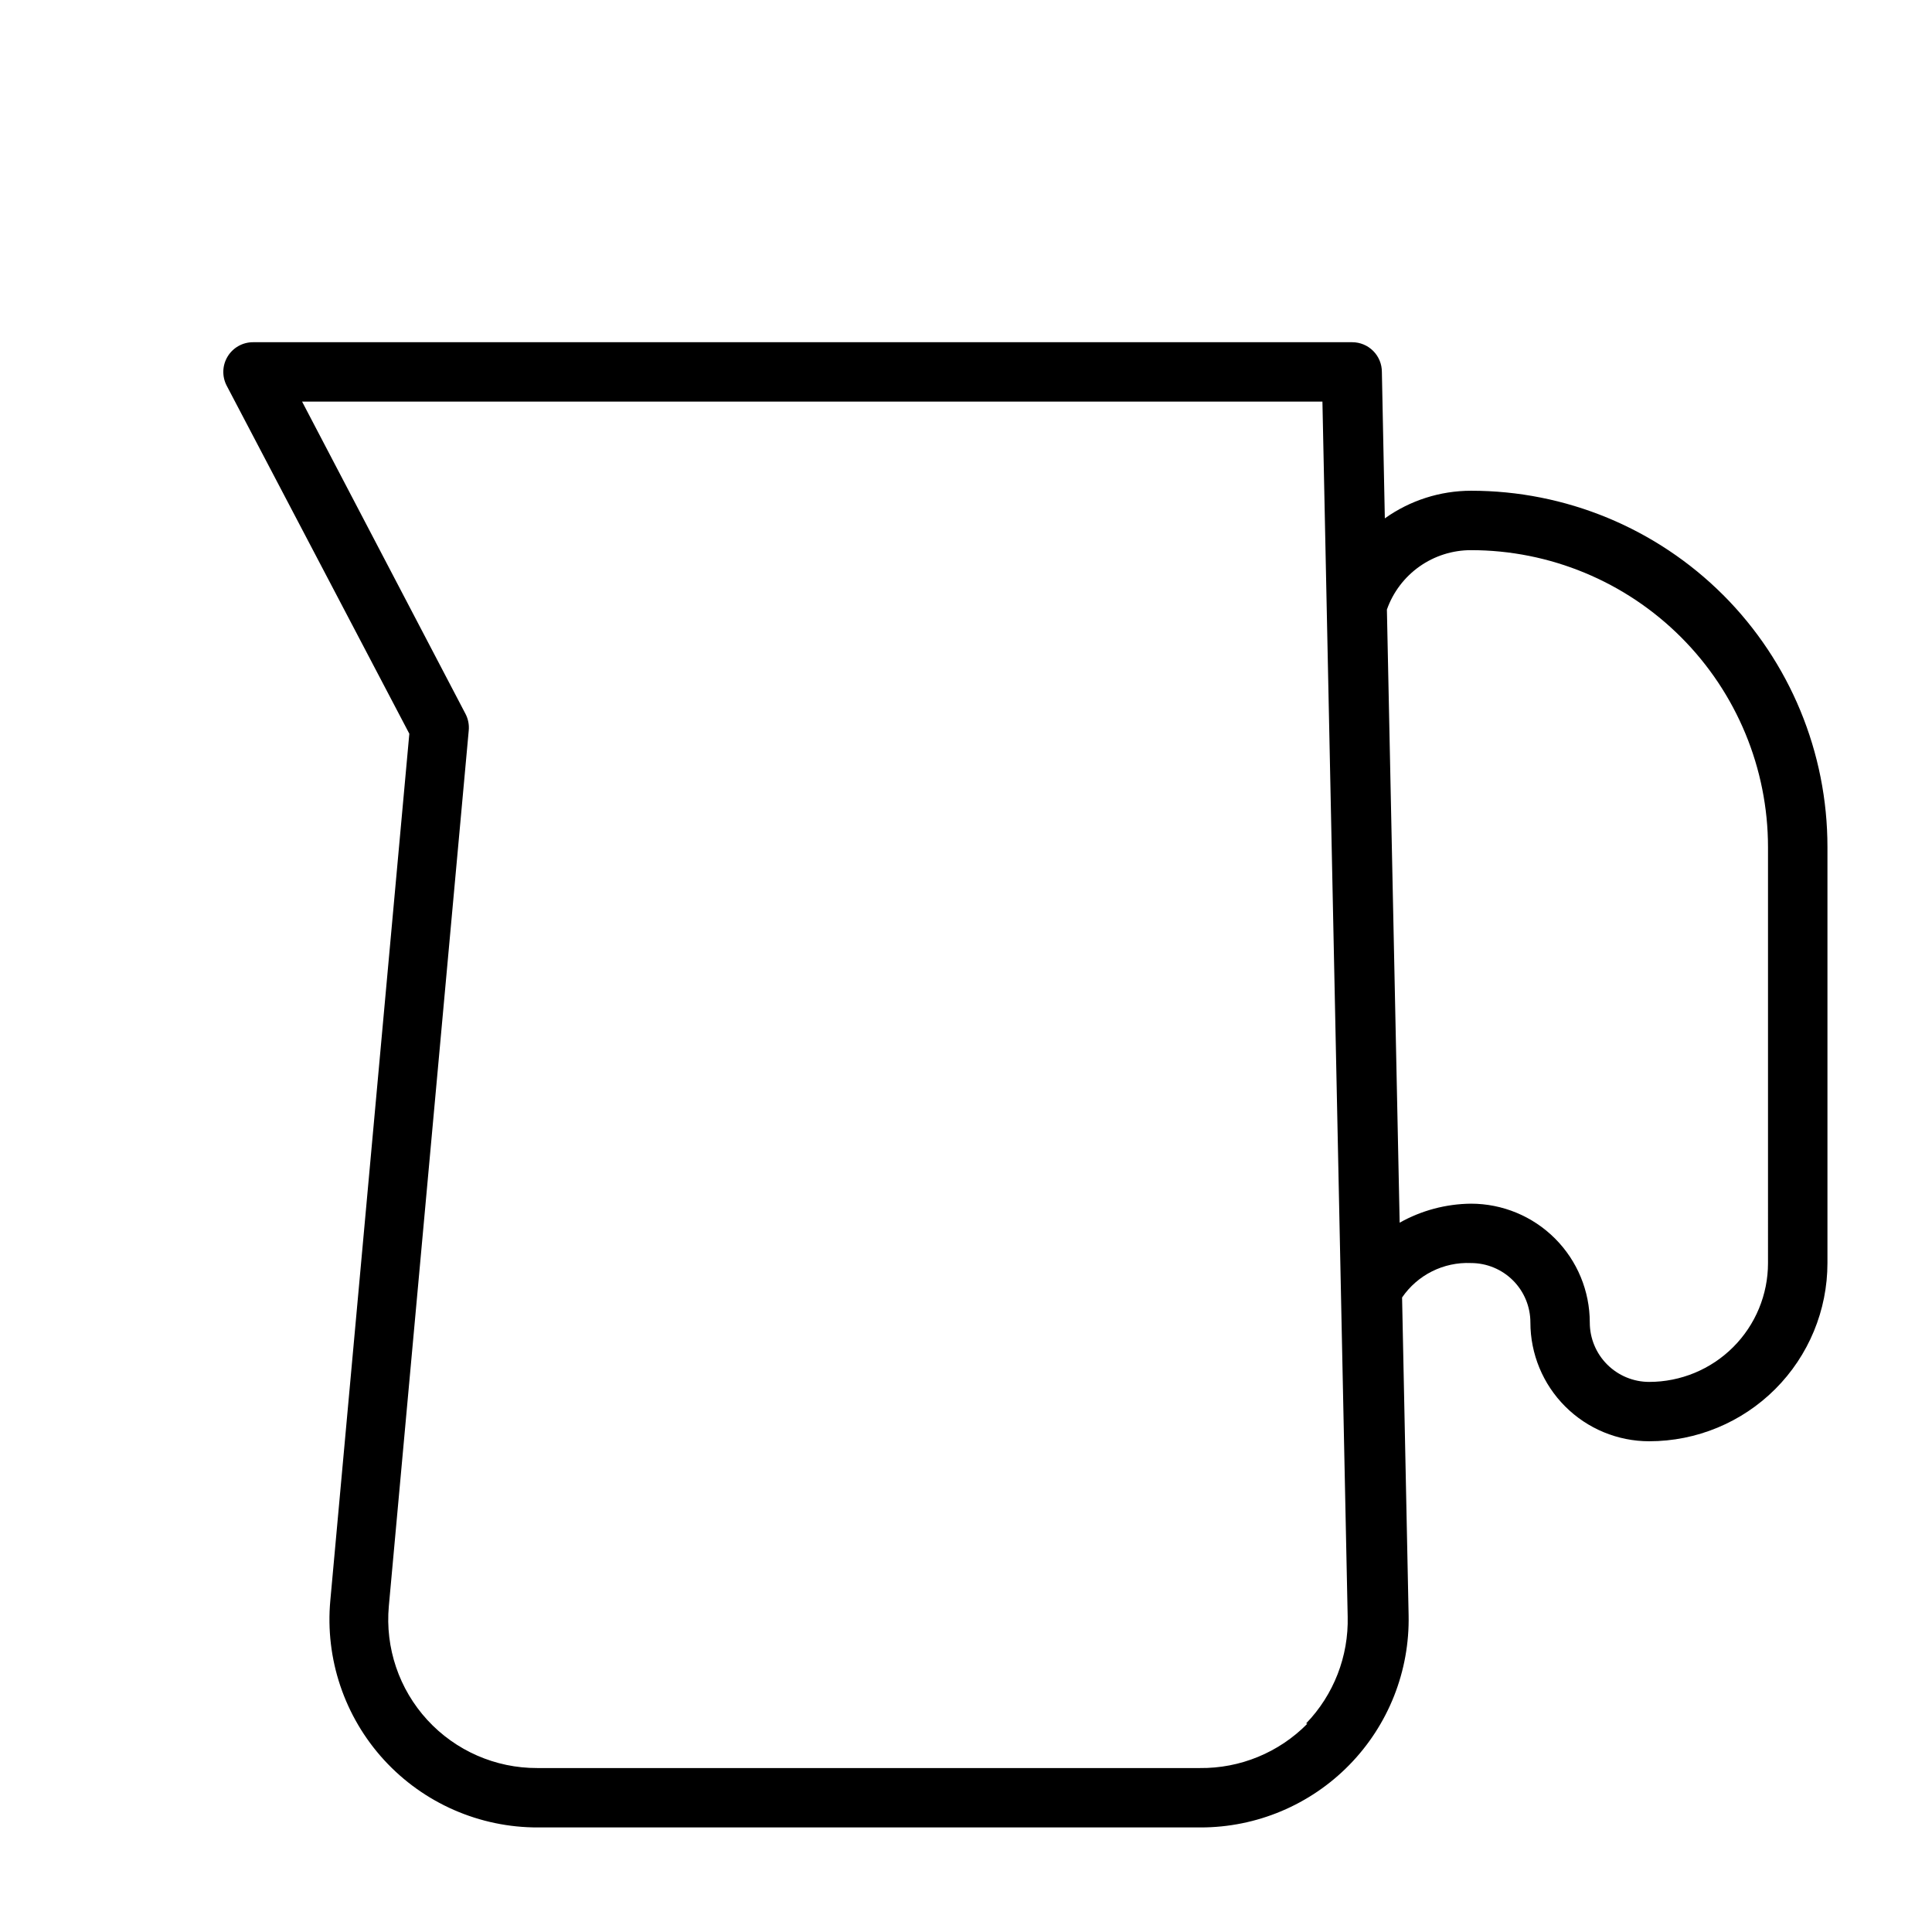 <?xml version="1.0" encoding="UTF-8"?>
<!-- Uploaded to: ICON Repo, www.svgrepo.com, Generator: ICON Repo Mixer Tools -->
<svg fill="#000000" width="800px" height="800px" version="1.1" viewBox="144 144 512 512" xmlns="http://www.w3.org/2000/svg">
 <path d="m600.66 301.68c-17.73-17.711-41.773-27.648-66.832-27.629-8.188 0.008-16.168 2.566-22.832 7.32l-0.785-38.809c0-2.09-0.828-4.09-2.305-5.566-1.477-1.477-3.481-2.305-5.566-2.305h-291.27c-2.75-0.008-5.305 1.426-6.738 3.773-1.434 2.348-1.535 5.273-0.27 7.719l48.414 92.262-20.938 229.7c-1.422 15.465 3.75 30.812 14.242 42.266 10.492 11.449 25.328 17.941 40.859 17.879h175.55c14.82 0 29.02-5.965 39.387-16.559 10.371-10.59 16.035-24.91 15.719-39.727l-1.73-84.152h-0.004c4.102-5.996 11.008-9.449 18.266-9.133 4.176 0 8.18 1.66 11.133 4.609 2.953 2.953 4.609 6.961 4.609 11.133 0 8.352 3.316 16.363 9.223 22.266 5.906 5.906 13.914 9.223 22.266 9.223 12.527 0 24.539-4.973 33.398-13.832 8.859-8.859 13.836-20.871 13.836-33.398v-110.21c0.02-25.062-9.922-49.105-27.633-66.836zm-110.21 299.14c-7.512 7.621-17.801 11.855-28.496 11.73h-175.55c-11.082 0.047-21.672-4.586-29.164-12.75-7.492-8.168-11.195-19.113-10.195-30.152l21.176-232.07c0.145-1.523-0.156-3.055-0.867-4.41l-43.297-82.734h270.4l6.691 321.96c0.273 10.543-3.699 20.75-11.02 28.34zm122.09-122.09c0 8.352-3.316 16.359-9.223 22.266s-13.914 9.223-22.266 9.223c-4.176 0-8.18-1.66-11.133-4.613-2.953-2.949-4.609-6.957-4.609-11.133 0-8.348-3.32-16.359-9.223-22.262-5.906-5.906-13.914-9.223-22.266-9.223-6.621 0.062-13.121 1.793-18.895 5.035l-3.383-162.48c1.625-4.606 4.644-8.594 8.633-11.414 3.992-2.82 8.758-4.332 13.645-4.332 20.875 0 40.898 8.293 55.664 23.059 14.762 14.762 23.055 34.785 23.055 55.664z"/>
</svg>